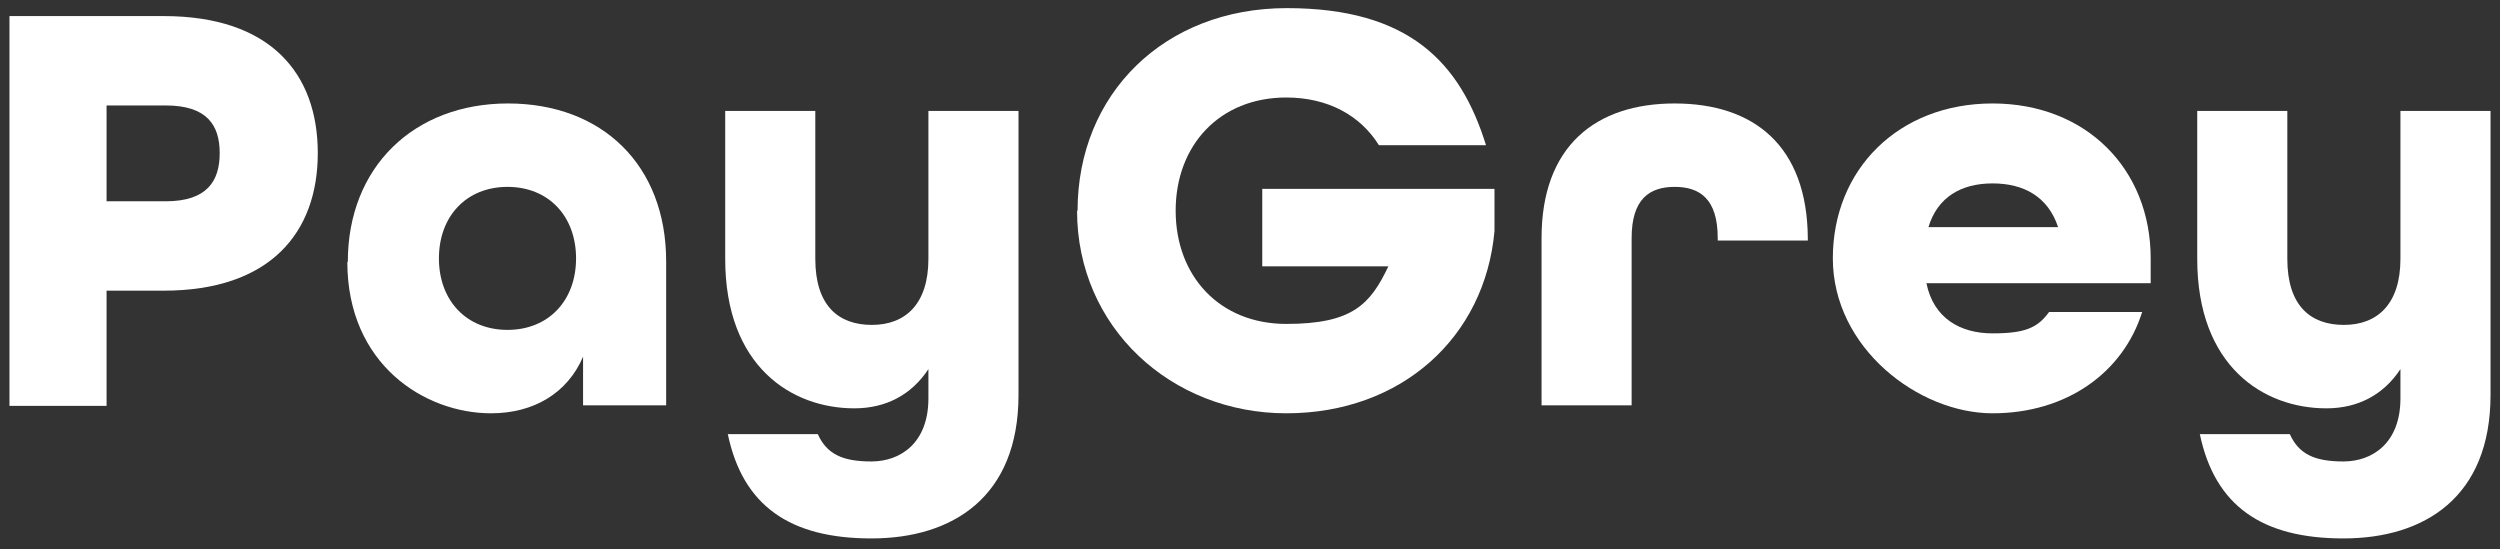 <svg width="132" height="29" viewBox="0 0 132 29" fill="none" xmlns="http://www.w3.org/2000/svg">
<rect x="0" y="0" width="132" height="29" fill="#333333" stroke="none"/>
<path d="M0.5 0.849H8.64C14.295 0.849 16.779 3.89 16.779 8.085C16.779 12.279 14.269 15.347 8.64 15.347H5.627V21.429H0.5V0.849ZM8.745 10.628C10.939 10.628 11.6 9.553 11.6 8.085C11.6 6.616 10.939 5.568 8.745 5.568H5.627V10.628H8.745Z" fill="white"/>
<path d="M18.365 13.826C18.365 8.819 21.854 5.463 26.822 5.463C31.79 5.463 35.173 8.714 35.173 13.8V21.403H30.786V18.834C29.967 20.747 28.196 21.822 25.924 21.822C22.435 21.822 18.339 19.253 18.339 13.826H18.365ZM30.416 13.643C30.416 11.414 28.963 9.867 26.796 9.867C24.629 9.867 23.175 11.414 23.175 13.643C23.175 15.871 24.629 17.418 26.796 17.418C28.963 17.418 30.416 15.871 30.416 13.643Z" fill="white"/>
<path d="M38.423 22.923H43.18C43.656 23.972 44.475 24.365 46.008 24.365C47.541 24.365 49.02 23.395 49.02 21.035V19.489C48.122 20.852 46.774 21.56 45.109 21.56C41.806 21.56 38.291 19.358 38.291 13.668V5.856H43.048V13.668C43.048 16.133 44.264 17.155 46.034 17.155C47.805 17.155 49.02 16.054 49.02 13.668V5.856H53.777V20.852C53.777 26.253 50.289 28.429 46.008 28.429C41.727 28.429 39.216 26.725 38.423 22.897V22.923Z" fill="white"/>
<path d="M56.896 11.125C56.896 4.964 61.468 0.429 67.942 0.429C74.417 0.429 77.112 3.313 78.46 7.665H72.805C71.827 6.092 70.109 5.148 67.916 5.148C64.401 5.148 62.075 7.665 62.075 11.125C62.075 14.586 64.401 17.103 67.916 17.103C71.431 17.103 72.356 16.054 73.307 14.062H66.647V9.972H78.909V12.2C78.407 17.811 73.994 21.822 67.916 21.822C61.837 21.822 56.869 17.286 56.869 11.125H56.896Z" fill="white"/>
<path d="M81.394 12.568C81.394 7.718 84.248 5.463 88.423 5.463C92.599 5.463 95.426 7.691 95.453 12.594V12.699H90.696V12.568C90.696 10.497 89.745 9.867 88.423 9.867C87.102 9.867 86.15 10.497 86.15 12.568V21.403H81.394V12.568Z" fill="white"/>
<path d="M96.774 13.643C96.774 8.924 100.263 5.463 105.205 5.463C110.147 5.463 113.556 8.924 113.556 13.643V14.954H101.716C102.086 16.789 103.487 17.602 105.205 17.602C106.922 17.602 107.583 17.313 108.191 16.474H113.106C112.102 19.673 109.116 21.822 105.205 21.822C101.293 21.822 96.774 18.362 96.774 13.643ZM108.667 11.991C108.138 10.392 106.87 9.684 105.205 9.684C103.54 9.684 102.298 10.418 101.822 11.991H108.667Z" fill="white"/>
<path d="M116.146 22.923H120.903C121.378 23.972 122.198 24.365 123.73 24.365C125.263 24.365 126.743 23.395 126.743 21.035V19.489C125.845 20.852 124.497 21.56 122.832 21.56C119.528 21.56 116.014 19.358 116.014 13.668V5.856H120.771V13.668C120.771 16.133 121.986 17.155 123.757 17.155C125.527 17.155 126.743 16.054 126.743 13.668V5.856H131.5V20.852C131.5 26.253 128.012 28.429 123.73 28.429C119.449 28.429 116.939 26.725 116.146 22.897V22.923Z" fill="white"/>
</svg>
